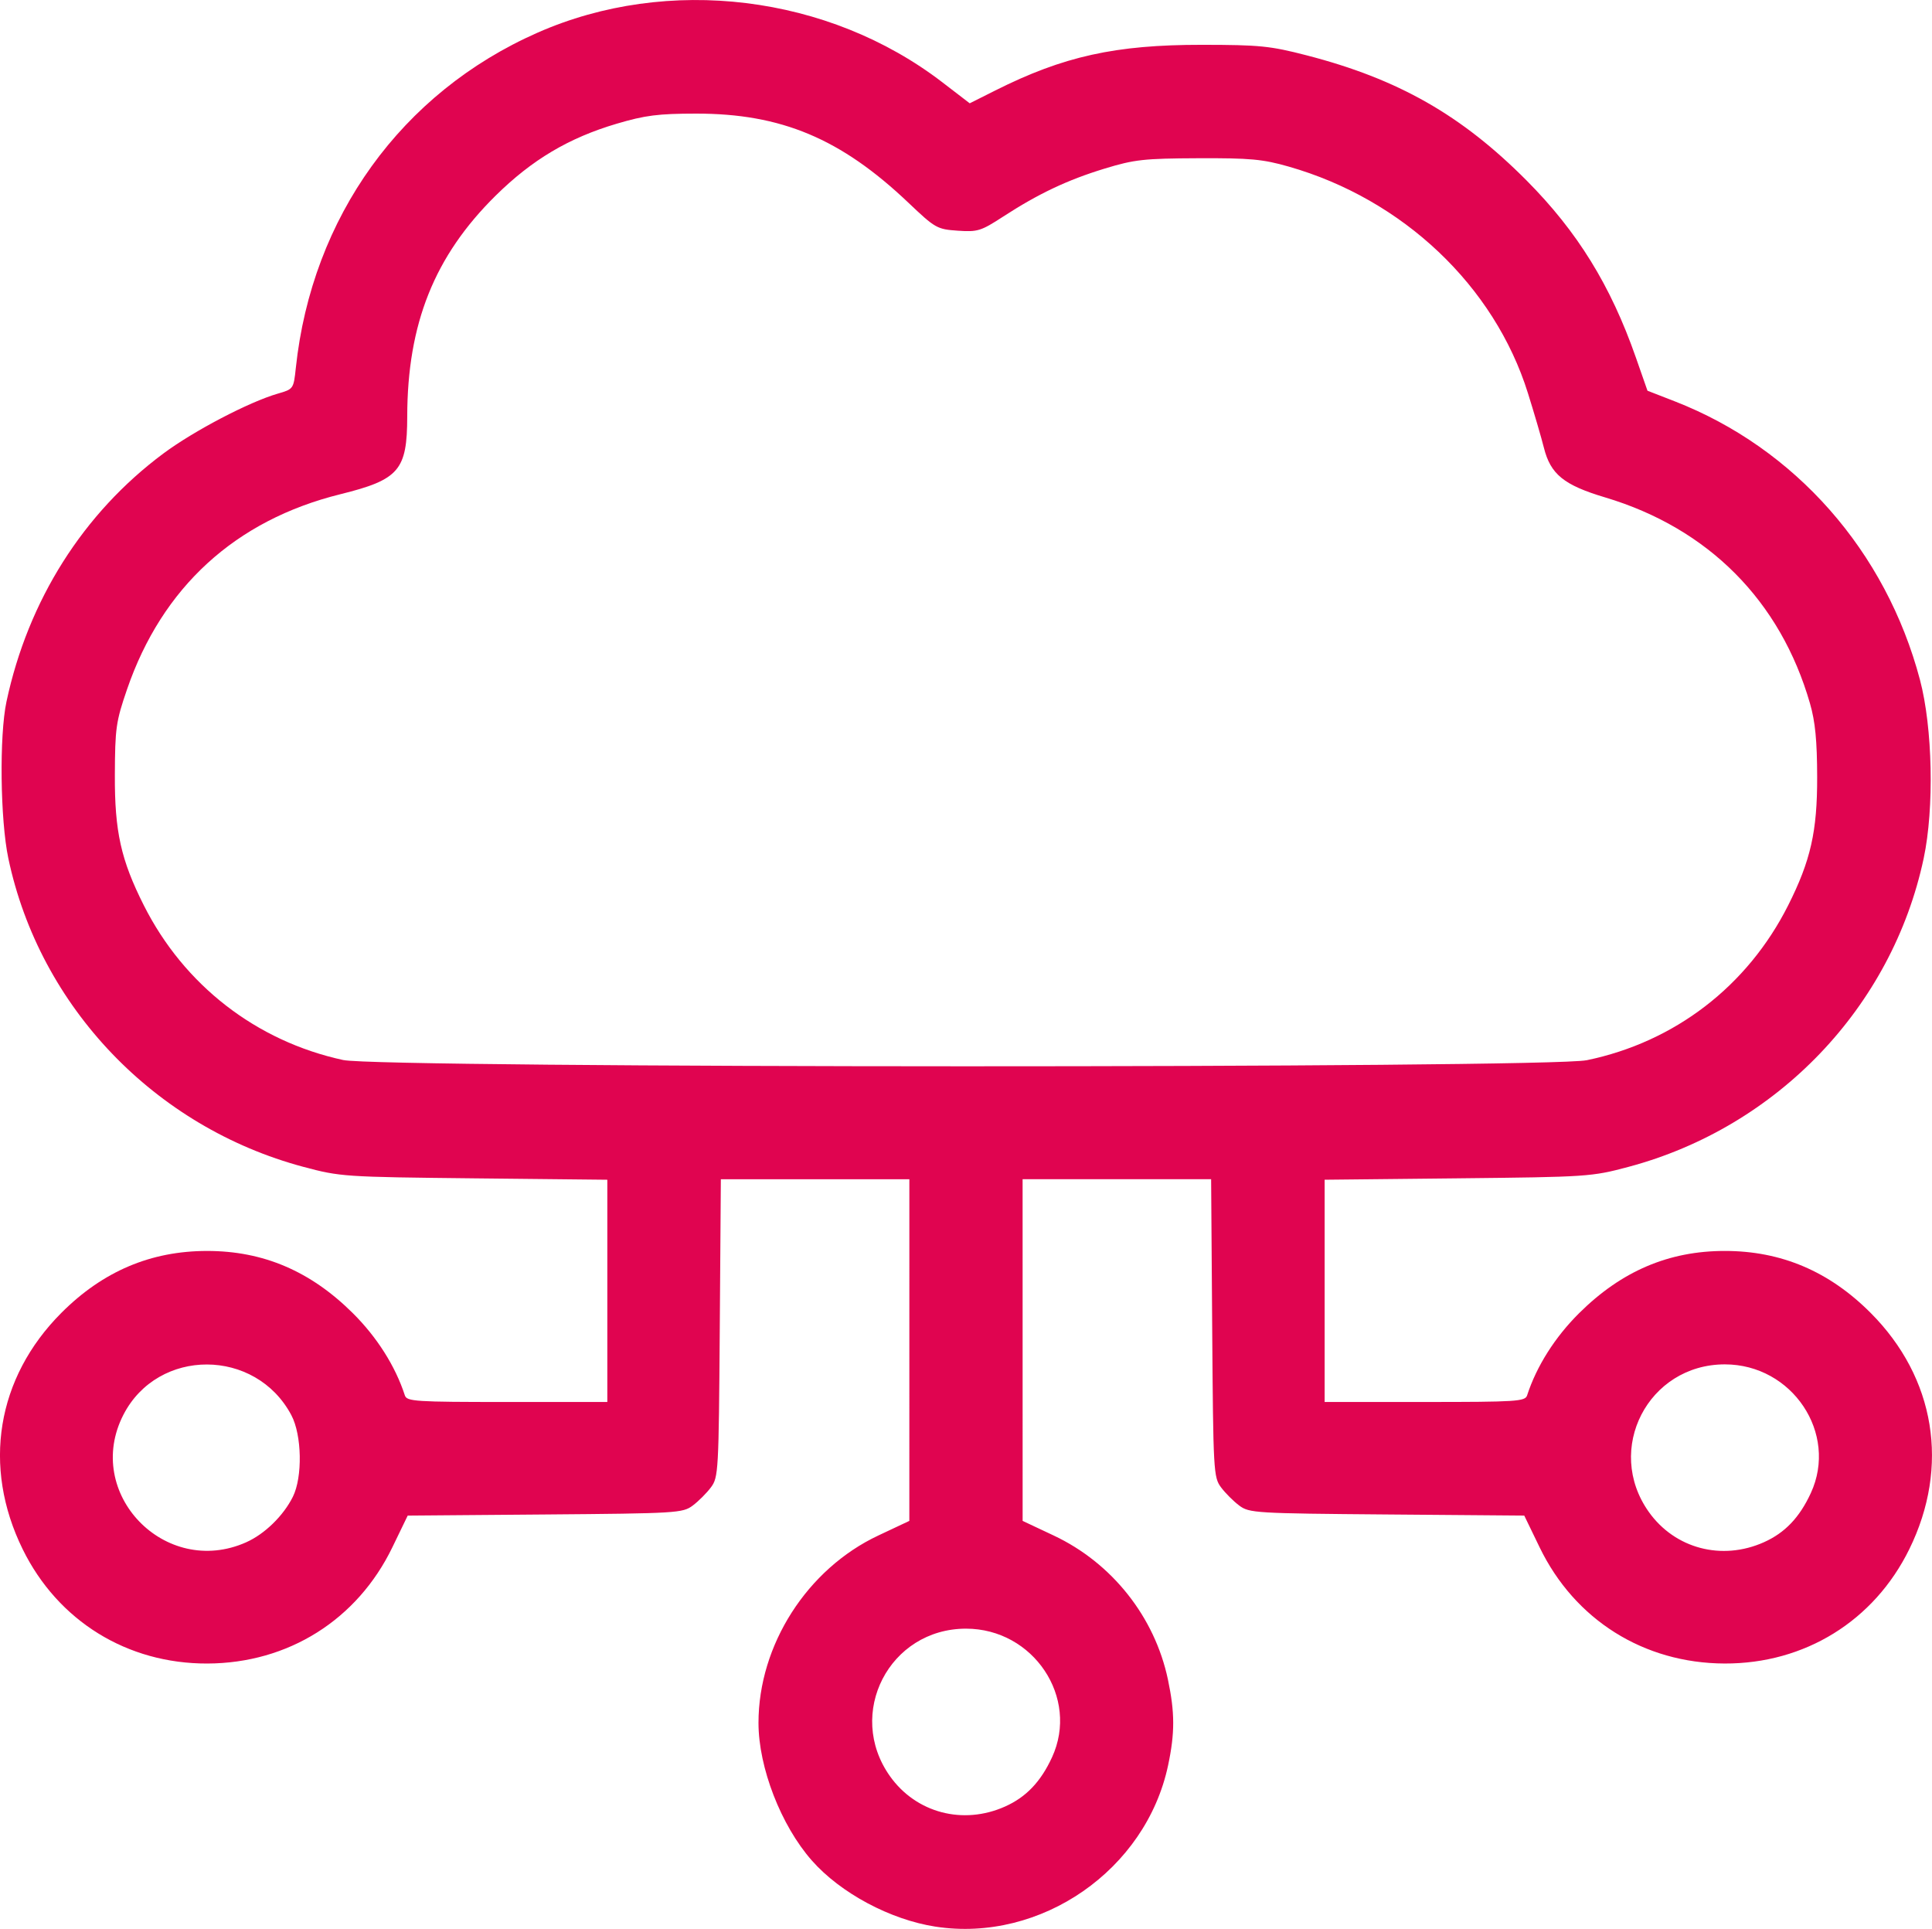 <?xml version="1.0" encoding="UTF-8" standalone="no"?>
<!-- Created with Inkscape (http://www.inkscape.org/) -->
<svg xmlns:inkscape="http://www.inkscape.org/namespaces/inkscape" xmlns:sodipodi="http://sodipodi.sourceforge.net/DTD/sodipodi-0.dtd" xmlns="http://www.w3.org/2000/svg" xmlns:svg="http://www.w3.org/2000/svg" width="135.398mm" height="135.175mm" viewBox="0 0 135.398 135.175" version="1.1" id="svg1" xml:space="preserve" sodipodi:docname="cloud-computing-2.svg" inkscape:version="1.3.1 (91b66b0783, 2023-11-16)">
  <defs id="defs1"></defs>
  <g inkscape:label="Camada 1" inkscape:groupmode="layer" id="layer1" transform="translate(-77.468,-55.951)">
    <path style="fill:#e00450;fill-opacity:1" d="m 143.038,190.969 c -3.173,-0.486 -6.666,-2.354 -8.678,-4.64 -2.161,-2.455 -3.736,-6.519 -3.736,-9.641 0,-5.455 3.405,-10.782 8.393,-13.129 l 2.179,-1.026 7.8e-4,-11.972 7.8e-4,-11.972 h -6.606 -6.606 l -0.075,10.432 c -0.072,10.062 -0.094,10.458 -0.62,11.162 -0.3,0.402 -0.874,0.976 -1.276,1.276 -0.701,0.524 -1.111,0.549 -10.352,0.624 l -9.622,0.078 -1.076,2.223 c -2.46,5.083 -7.299,8.124 -12.961,8.144 -5.622,0.02 -10.477,-2.983 -12.947,-8.011 -2.848,-5.796 -1.828,-12.016 2.715,-16.566 2.906,-2.91 6.265,-4.336 10.213,-4.336 3.932,0 7.241,1.412 10.208,4.358 1.697,1.685 2.986,3.72 3.648,5.763 0.138,0.426 0.718,0.463 7.17,0.463 h 7.02 v -7.787 -7.787 l -9.327,-0.098 c -9.116,-0.096 -9.386,-0.114 -11.972,-0.805 -10.424,-2.785 -18.489,-11.218 -20.68,-21.622 -0.569,-2.7 -0.638,-8.599 -0.13,-10.98 1.518,-7.107 5.376,-13.209 10.998,-17.391 2.13,-1.584 6.002,-3.61 8.012,-4.192 1.103,-0.319 1.111,-0.33 1.268,-1.805 1.125,-10.574 7.407,-19.286 16.936,-23.49 9.144,-4.034 20.391,-2.656 28.375,3.476 l 1.917,1.472 1.787,-0.897 c 4.786,-2.402 8.429,-3.207 14.487,-3.202 4.049,0.003 4.781,0.077 7.336,0.737 6.415,1.657 10.858,4.186 15.418,8.773 3.562,3.583 5.893,7.359 7.654,12.395 l 0.816,2.335 1.902,0.74 c 8.452,3.289 14.809,10.505 17.195,19.519 0.89,3.362 1.007,8.996 0.261,12.509 -2.214,10.426 -10.261,18.837 -20.684,21.622 -2.586,0.691 -2.856,0.709 -11.972,0.805 l -9.327,0.098 v 7.787 7.787 h 7.02 c 6.452,0 7.032,-0.037 7.17,-0.463 0.662,-2.043 1.951,-4.078 3.648,-5.763 2.967,-2.945 6.276,-4.358 10.208,-4.358 3.948,0 7.307,1.426 10.213,4.336 4.543,4.55 5.562,10.77 2.715,16.566 -2.47,5.027 -7.325,8.031 -12.947,8.011 -5.662,-0.021 -10.501,-3.061 -12.961,-8.144 l -1.076,-2.223 -9.622,-0.078 c -9.241,-0.075 -9.651,-0.1 -10.352,-0.624 -0.402,-0.3 -0.976,-0.874 -1.276,-1.276 -0.526,-0.704 -0.548,-1.1 -0.62,-11.162 l -0.075,-10.432 h -6.606 -6.606 l 7.9e-4,11.972 7.8e-4,11.972 2.179,1.026 c 4.08,1.92 7.077,5.698 8.003,10.087 0.49,2.322 0.493,3.752 0.012,6.021 -1.553,7.327 -8.914,12.433 -16.294,11.302 z m 4.866,-8.419 c 1.475,-0.659 2.499,-1.732 3.29,-3.446 1.93,-4.181 -1.302,-9.019 -6.026,-9.019 -5.379,0 -8.447,5.958 -5.326,10.344 1.83,2.572 5.118,3.437 8.062,2.121 z M 94.722,164.031 c 1.296,-0.577 2.607,-1.855 3.271,-3.189 0.688,-1.382 0.634,-4.321 -0.106,-5.717 -2.502,-4.722 -9.347,-4.741 -11.769,-0.032 -2.828,5.5 2.919,11.47 8.604,8.939 z m 106.362,-0.002 c 1.475,-0.659 2.499,-1.732 3.29,-3.446 1.93,-4.181 -1.302,-9.019 -6.026,-9.019 -5.379,0 -8.447,5.958 -5.326,10.344 1.83,2.572 5.118,3.437 8.062,2.121 z m -12.421,-33.778 c 6.176,-1.276 11.272,-5.193 14.123,-10.855 1.575,-3.129 2.04,-5.181 2.032,-8.987 -0.005,-2.555 -0.134,-3.882 -0.502,-5.159 -2.073,-7.202 -7.125,-12.281 -14.366,-14.444 -2.885,-0.862 -3.817,-1.618 -4.283,-3.479 -0.174,-0.693 -0.678,-2.417 -1.121,-3.83 -2.352,-7.515 -8.76,-13.584 -16.758,-15.87 -1.826,-0.522 -2.699,-0.602 -6.35,-0.587 -3.807,0.016 -4.468,0.09 -6.561,0.728 -2.598,0.792 -4.638,1.758 -7.118,3.37 -1.547,1.005 -1.777,1.076 -3.171,0.98 -1.45,-0.101 -1.574,-0.171 -3.46,-1.963 -4.731,-4.494 -8.912,-6.248 -14.88,-6.242 -2.659,0.003 -3.562,0.118 -5.556,0.707 -3.362,0.994 -5.936,2.523 -8.489,5.043 -4.288,4.231 -6.185,8.972 -6.195,15.478 -0.006,3.768 -0.571,4.425 -4.687,5.445 -7.359,1.822 -12.493,6.519 -14.951,13.679 -0.774,2.254 -0.839,2.711 -0.852,6.011 -0.016,3.949 0.426,5.936 2.029,9.119 2.815,5.591 7.879,9.52 13.97,10.841 2.667,0.578 84.35,0.591 87.145,0.014 z" id="path9"></path>
  </g>
</svg>
